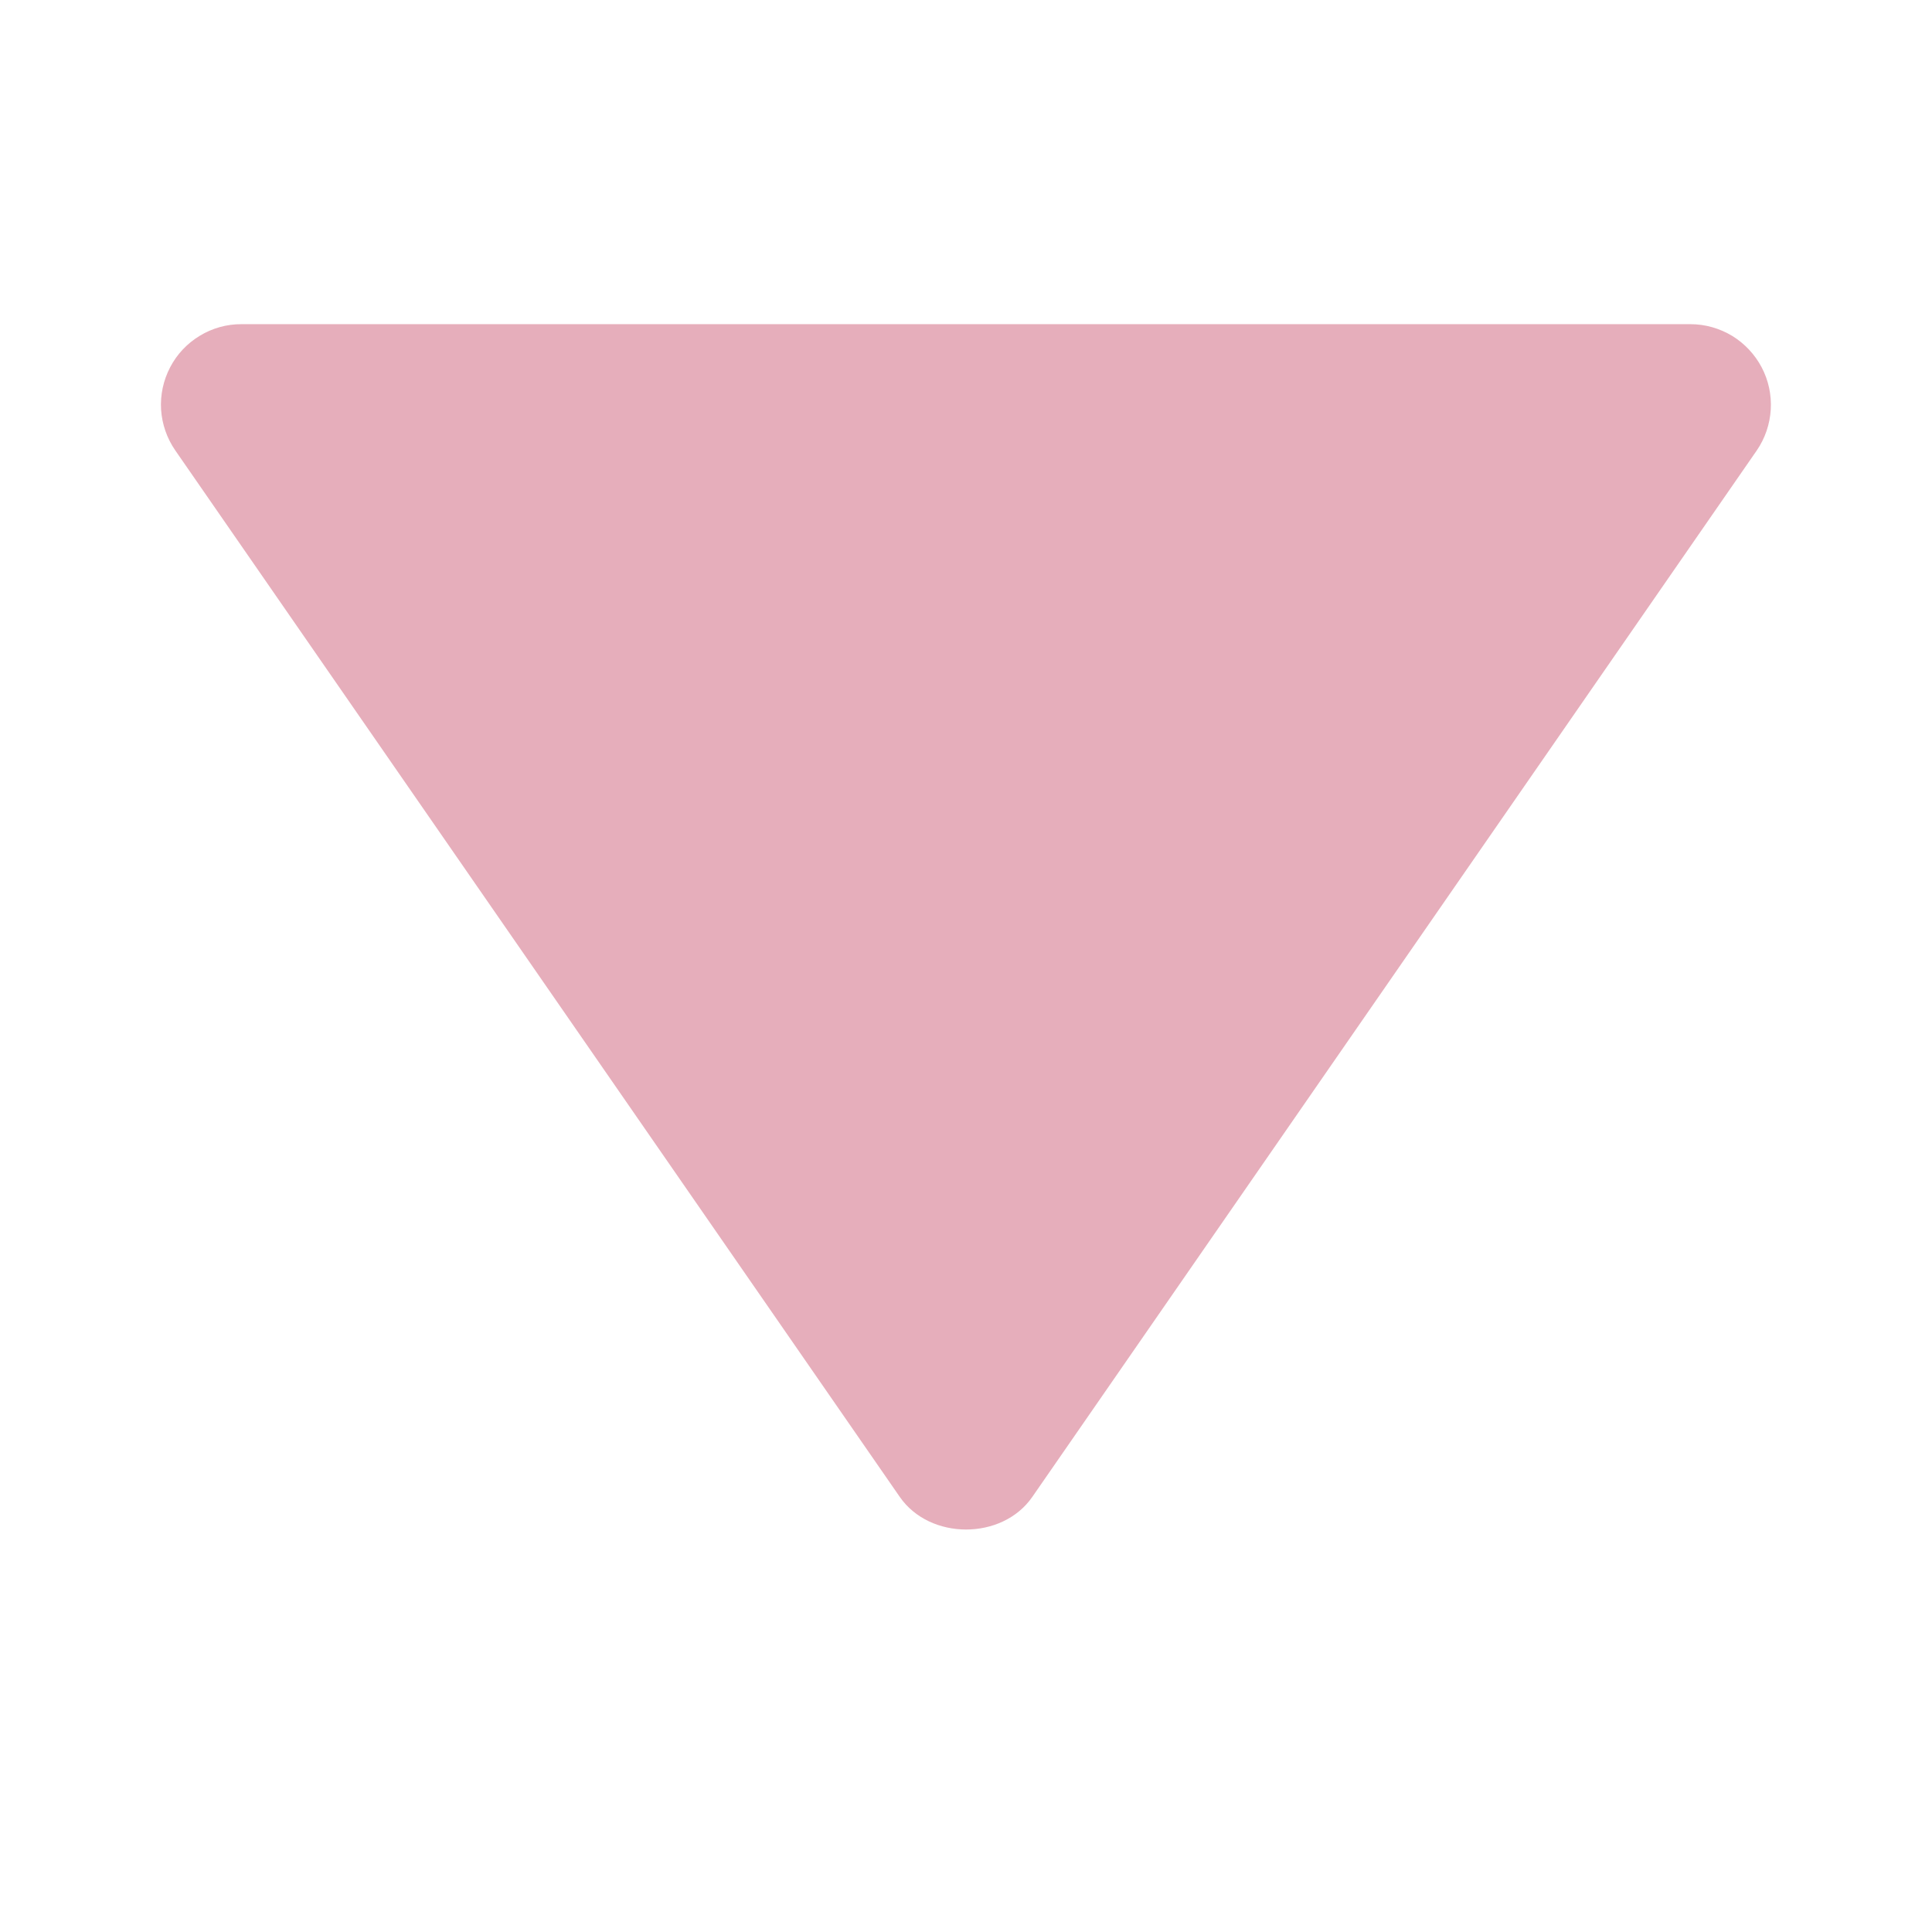 <svg preserveAspectRatio="none" width="100%" height="100%" overflow="visible" style="display: block;" viewBox="0 0 24 24" fill="none" xmlns="http://www.w3.org/2000/svg">
<g id="bxs:up-arrow">
<rect width="24" height="24" fill="white"/>
<path id="Vector" d="M3 4.027H21C21.182 4.027 21.361 4.078 21.517 4.172C21.672 4.267 21.799 4.402 21.884 4.563C21.969 4.725 22.008 4.906 21.997 5.088C21.986 5.27 21.926 5.446 21.823 5.596L12.823 18.596C12.45 19.135 11.552 19.135 11.178 18.596L2.178 5.596C2.074 5.446 2.013 5.27 2.001 5.088C1.99 4.906 2.029 4.724 2.114 4.562C2.198 4.4 2.326 4.265 2.482 4.171C2.638 4.076 2.817 4.026 3 4.027Z" fill="#E6AEBB"/>
</g>
</svg>
